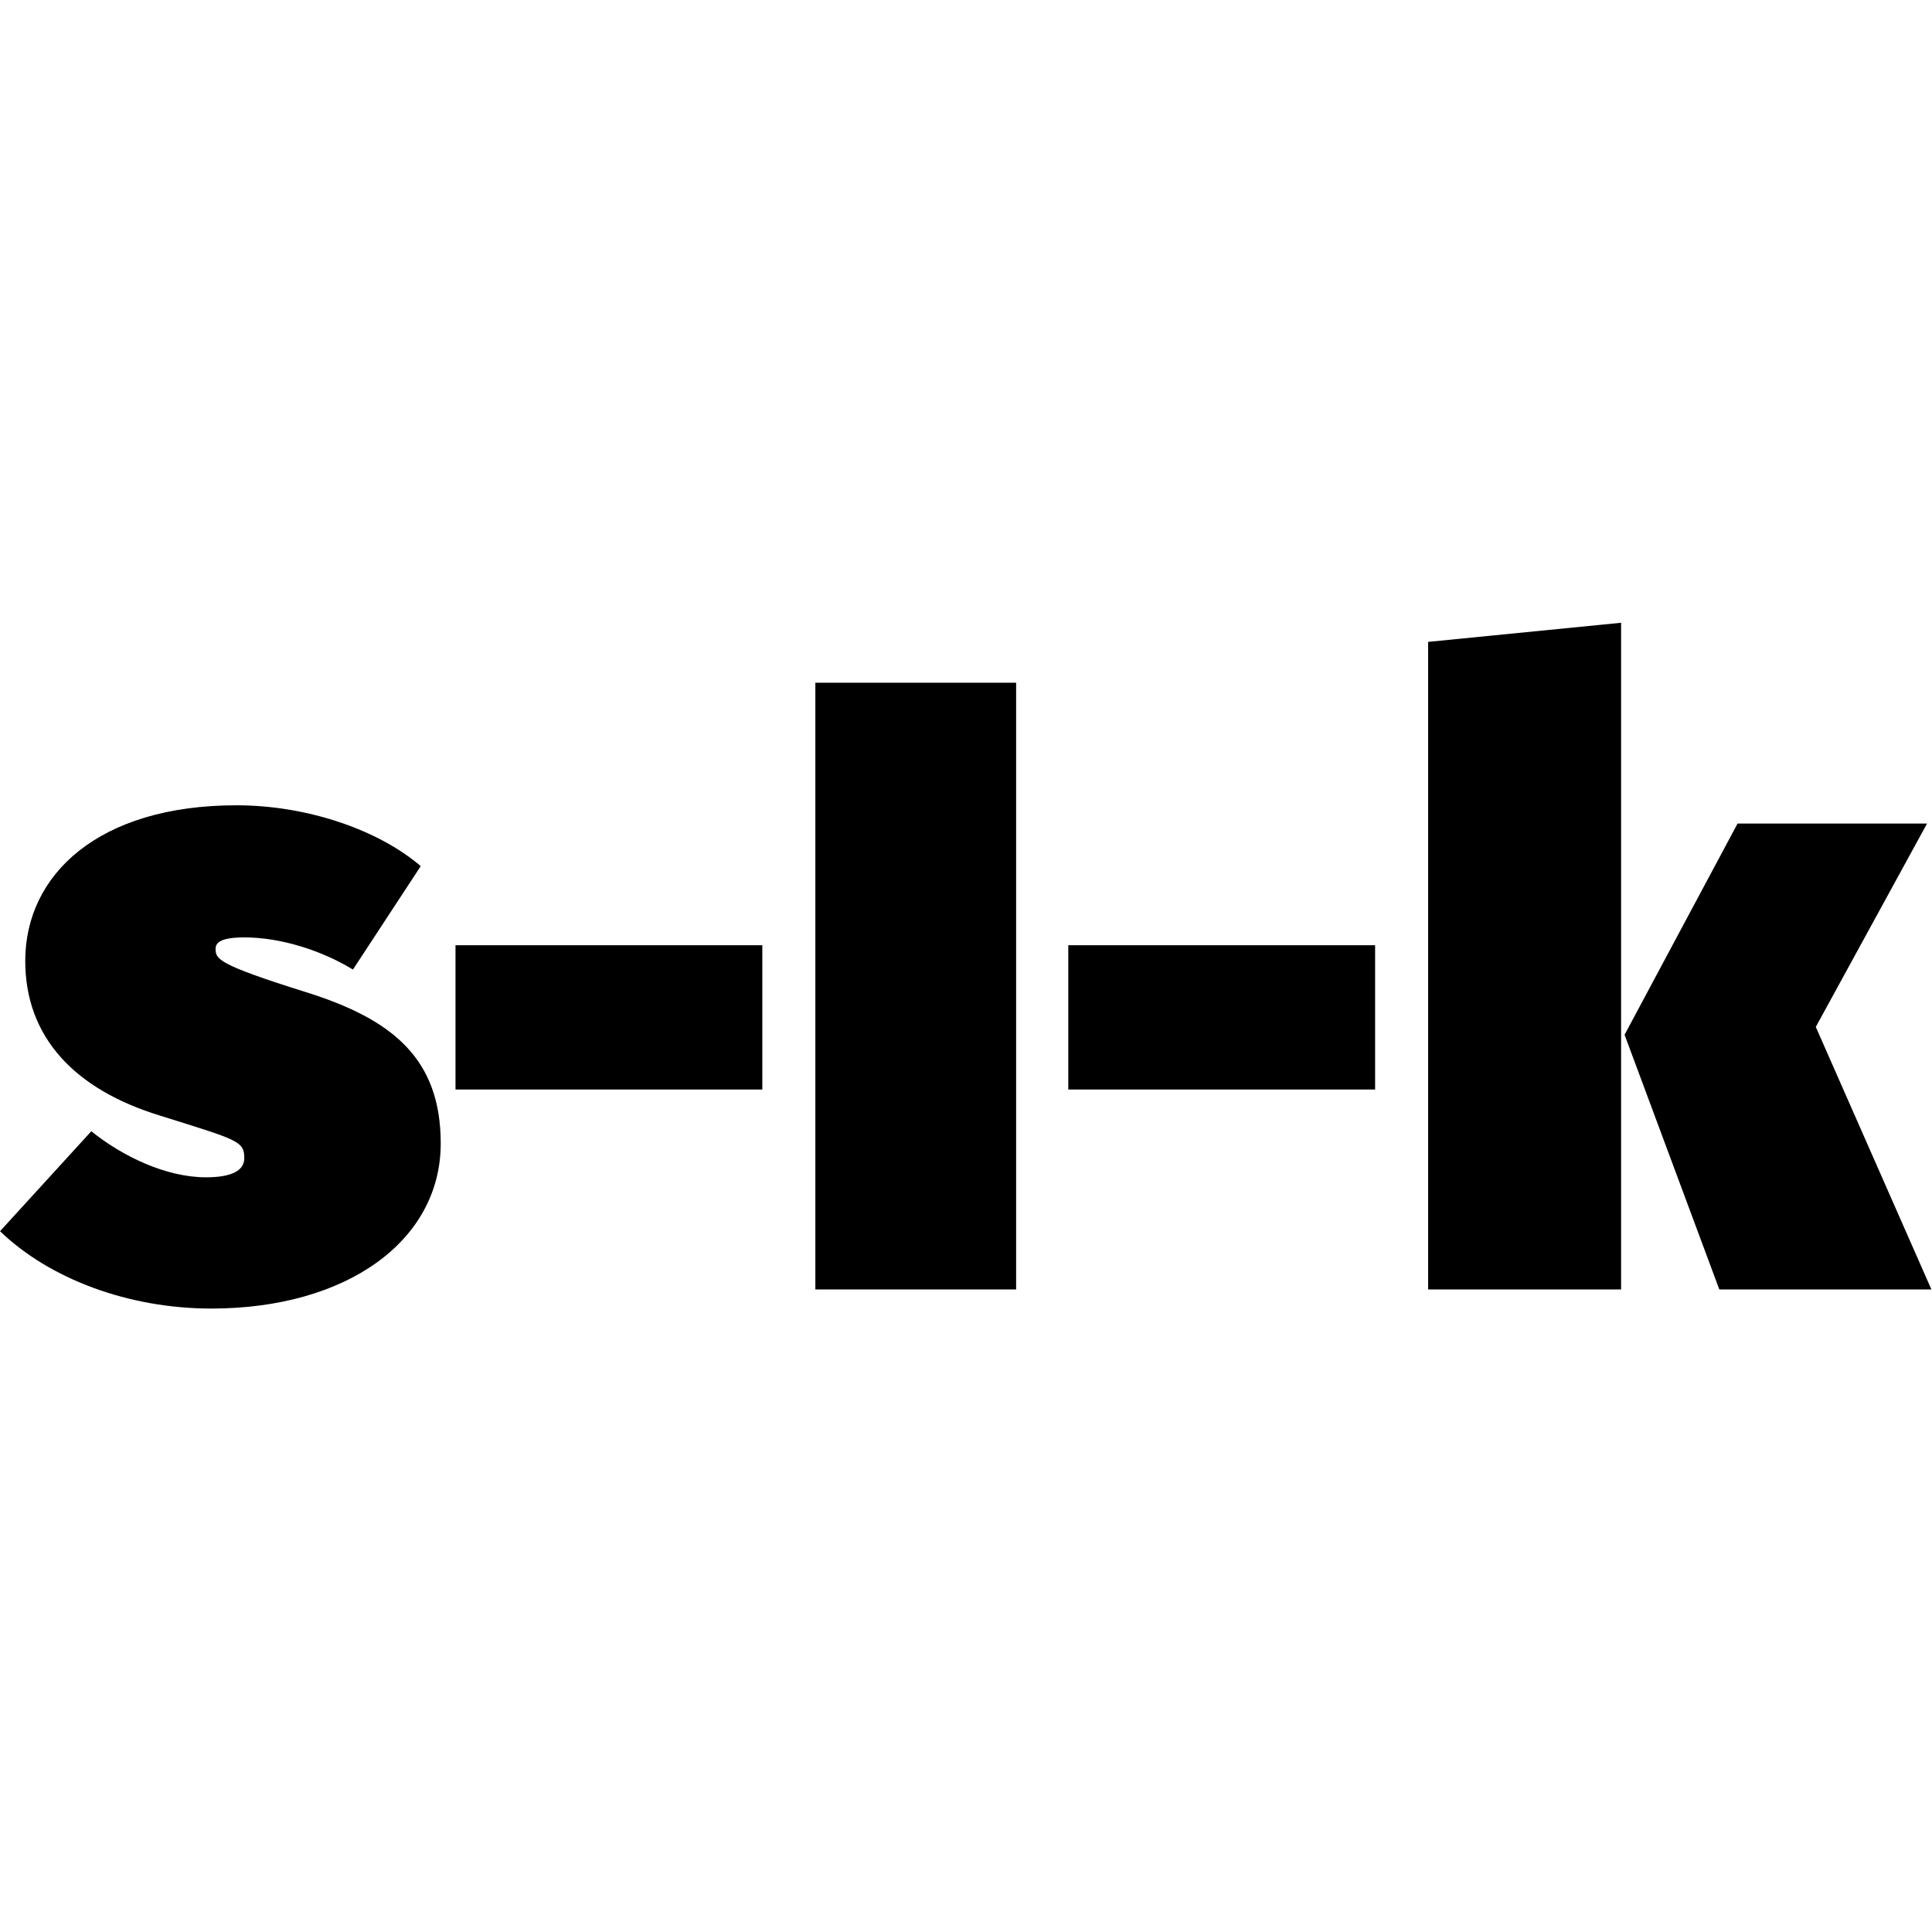 <?xml version="1.0" encoding="UTF-8" standalone="no"?>
<!DOCTYPE svg PUBLIC "-//W3C//DTD SVG 1.1//EN" "http://www.w3.org/Graphics/SVG/1.1/DTD/svg11.dtd">
<svg width="100%" height="100%" viewBox="0 0 2363 2363" version="1.1" xmlns="http://www.w3.org/2000/svg" xmlns:xlink="http://www.w3.org/1999/xlink" xml:space="preserve" xmlns:serif="http://www.serif.com/" style="fill-rule:evenodd;clip-rule:evenodd;stroke-linejoin:round;stroke-miterlimit:2;">
    <g transform="matrix(21.262,0,0,21.262,-14117,-17091.1)">
        <g transform="matrix(50,0,0,50,664.557,878.007)">
            <path d="M0.26,-0.557C0.101,-0.557 0.017,-0.477 0.017,-0.378C0.017,-0.29 0.074,-0.23 0.172,-0.2C0.261,-0.172 0.269,-0.171 0.269,-0.151C0.269,-0.136 0.253,-0.129 0.225,-0.129C0.179,-0.129 0.129,-0.153 0.093,-0.182L-0.012,-0.067C0.045,-0.012 0.136,0.022 0.231,0.022C0.387,0.022 0.495,-0.056 0.495,-0.168C0.495,-0.266 0.439,-0.311 0.34,-0.342C0.238,-0.374 0.236,-0.38 0.236,-0.392C0.236,-0.399 0.242,-0.405 0.269,-0.405C0.311,-0.405 0.358,-0.39 0.394,-0.368L0.472,-0.487C0.423,-0.529 0.341,-0.557 0.26,-0.557Z" style="fill-rule:nonzero;"/>
        </g>
        <g transform="matrix(50,0,0,50,688.707,878.007)">
            <rect x="0.029" y="-0.396" width="0.353" height="0.166" style="fill-rule:nonzero;"/>
        </g>
        <g transform="matrix(50,0,0,50,709.307,878.007)">
            <rect x="0.031" y="-0.698" width="0.231" height="0.698" style="fill-rule:nonzero;"/>
        </g>
        <g transform="matrix(50,0,0,50,723.957,878.007)">
            <rect x="0.029" y="-0.396" width="0.353" height="0.166" style="fill-rule:nonzero;"/>
        </g>
        <g transform="matrix(50,0,0,50,744.557,878.007)">
            <path d="M0.253,-0.767L0.031,-0.745L0.031,-0L0.253,-0L0.253,-0.767ZM0.605,-0.536L0.387,-0.536L0.257,-0.293L0.366,-0L0.61,-0L0.477,-0.302L0.605,-0.536Z" style="fill-rule:nonzero;"/>
        </g>
    </g>
</svg>
